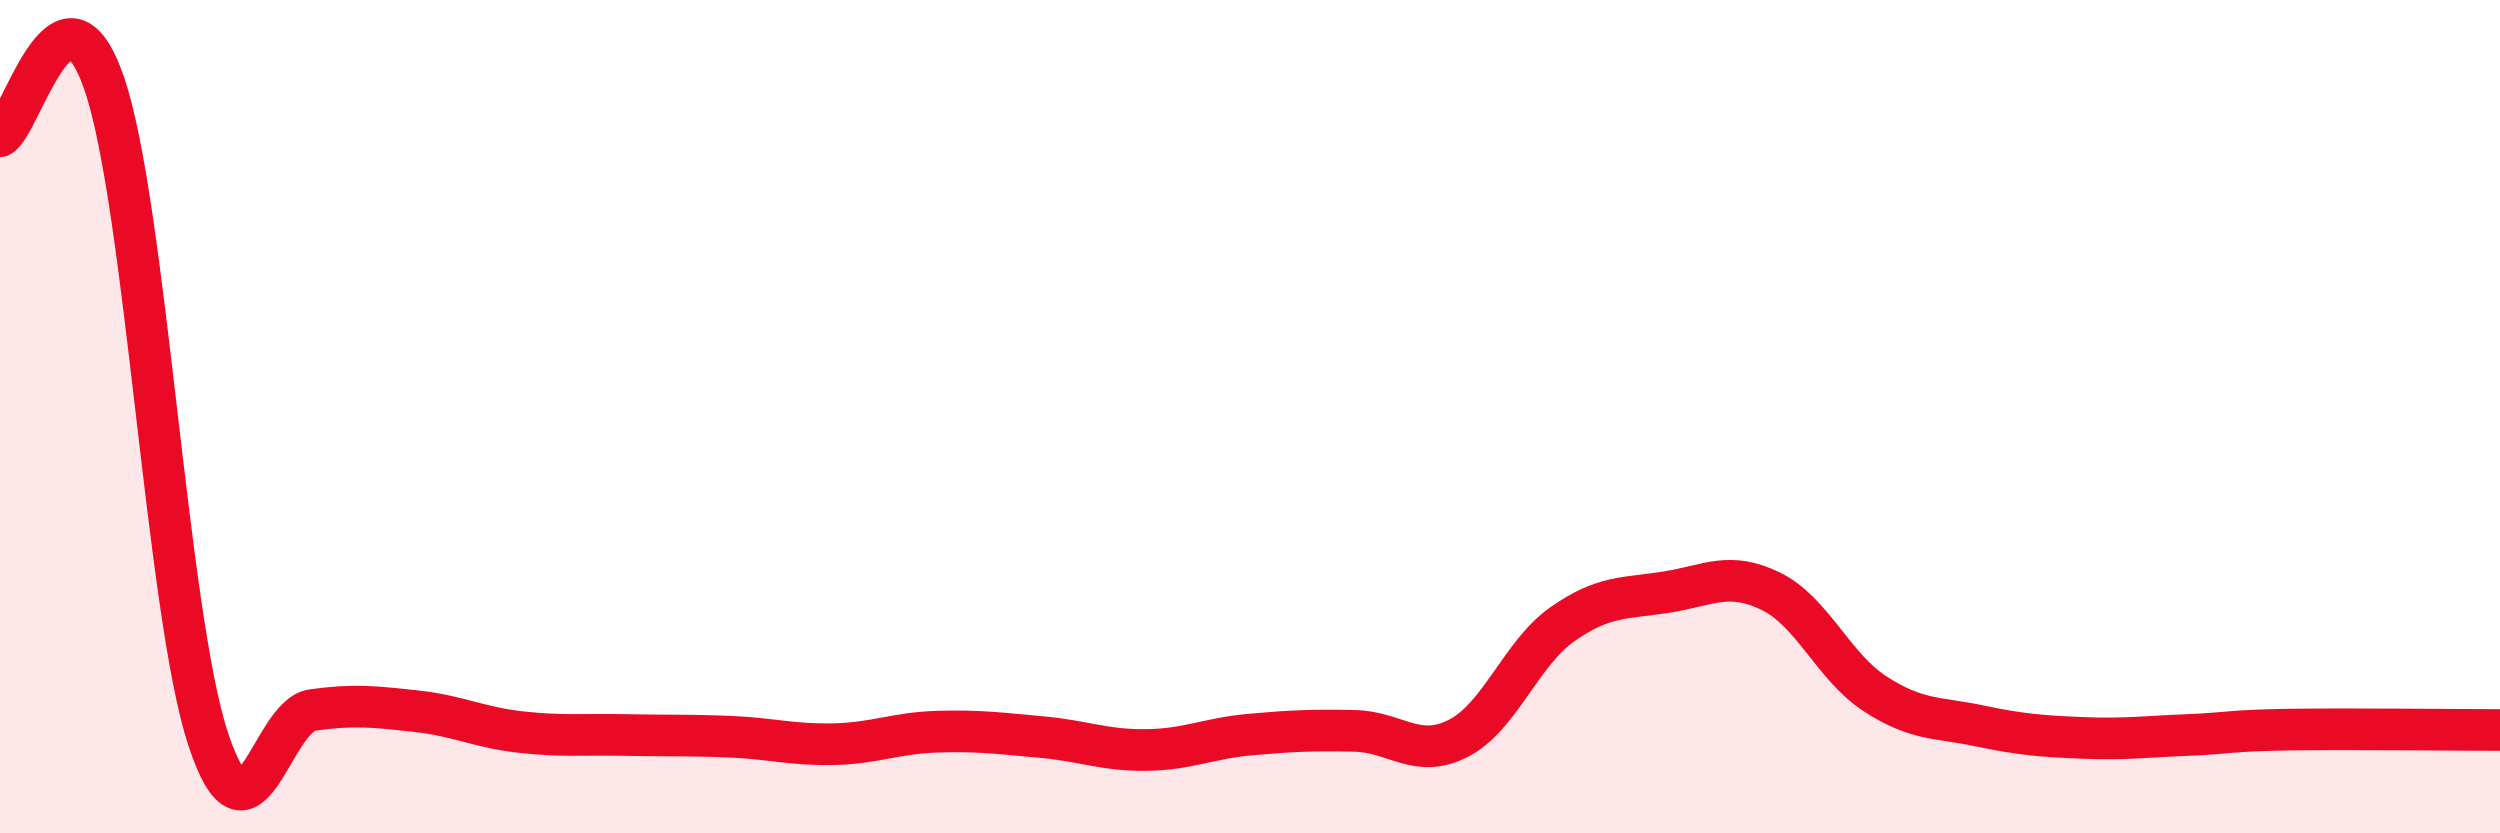 
    <svg width="60" height="20" viewBox="0 0 60 20" xmlns="http://www.w3.org/2000/svg">
      <path
        d="M 0,3.27 C 0.5,3.02 1.5,-0.9 2.5,2 C 3.5,4.9 4,14.74 5,17.75 C 6,20.76 6.5,17.18 7.5,17.04 C 8.5,16.9 9,16.96 10,17.07 C 11,17.18 11.5,17.46 12.5,17.57 C 13.5,17.68 14,17.62 15,17.64 C 16,17.66 16.5,17.64 17.5,17.68 C 18.5,17.72 19,17.88 20,17.86 C 21,17.84 21.5,17.59 22.5,17.56 C 23.5,17.53 24,17.6 25,17.69 C 26,17.78 26.5,18.01 27.5,18 C 28.5,17.99 29,17.72 30,17.63 C 31,17.54 31.5,17.52 32.5,17.54 C 33.5,17.56 34,18.23 35,17.72 C 36,17.21 36.5,15.68 37.5,14.98 C 38.5,14.28 39,14.37 40,14.21 C 41,14.05 41.5,13.7 42.5,14.19 C 43.5,14.68 44,16 45,16.65 C 46,17.3 46.5,17.21 47.5,17.42 C 48.5,17.63 49,17.67 50,17.71 C 51,17.75 51.5,17.68 52.5,17.64 C 53.5,17.6 53.5,17.53 55,17.51 C 56.5,17.49 59,17.52 60,17.52L60 20L0 20Z"
        fill="#EB0A25"
        opacity="0.1"
        stroke-linecap="round"
        stroke-linejoin="round"
      />
      <path
        d="M 0,3.27 C 0.5,3.02 1.5,-0.9 2.5,2 C 3.5,4.9 4,14.74 5,17.75 C 6,20.76 6.5,17.18 7.5,17.04 C 8.5,16.9 9,16.96 10,17.07 C 11,17.18 11.5,17.46 12.5,17.57 C 13.5,17.68 14,17.62 15,17.64 C 16,17.66 16.5,17.64 17.5,17.68 C 18.5,17.72 19,17.88 20,17.86 C 21,17.84 21.5,17.59 22.5,17.56 C 23.5,17.53 24,17.6 25,17.69 C 26,17.78 26.5,18.01 27.5,18 C 28.5,17.99 29,17.72 30,17.63 C 31,17.54 31.5,17.52 32.5,17.54 C 33.5,17.56 34,18.23 35,17.72 C 36,17.21 36.5,15.68 37.5,14.98 C 38.5,14.28 39,14.37 40,14.21 C 41,14.05 41.5,13.7 42.5,14.19 C 43.5,14.68 44,16 45,16.65 C 46,17.3 46.5,17.21 47.5,17.42 C 48.5,17.63 49,17.67 50,17.71 C 51,17.75 51.5,17.68 52.5,17.64 C 53.5,17.6 53.5,17.53 55,17.51 C 56.5,17.49 59,17.52 60,17.52"
        stroke="#EB0A25"
        stroke-width="1"
        fill="none"
        stroke-linecap="round"
        stroke-linejoin="round"
      />
    </svg>
  